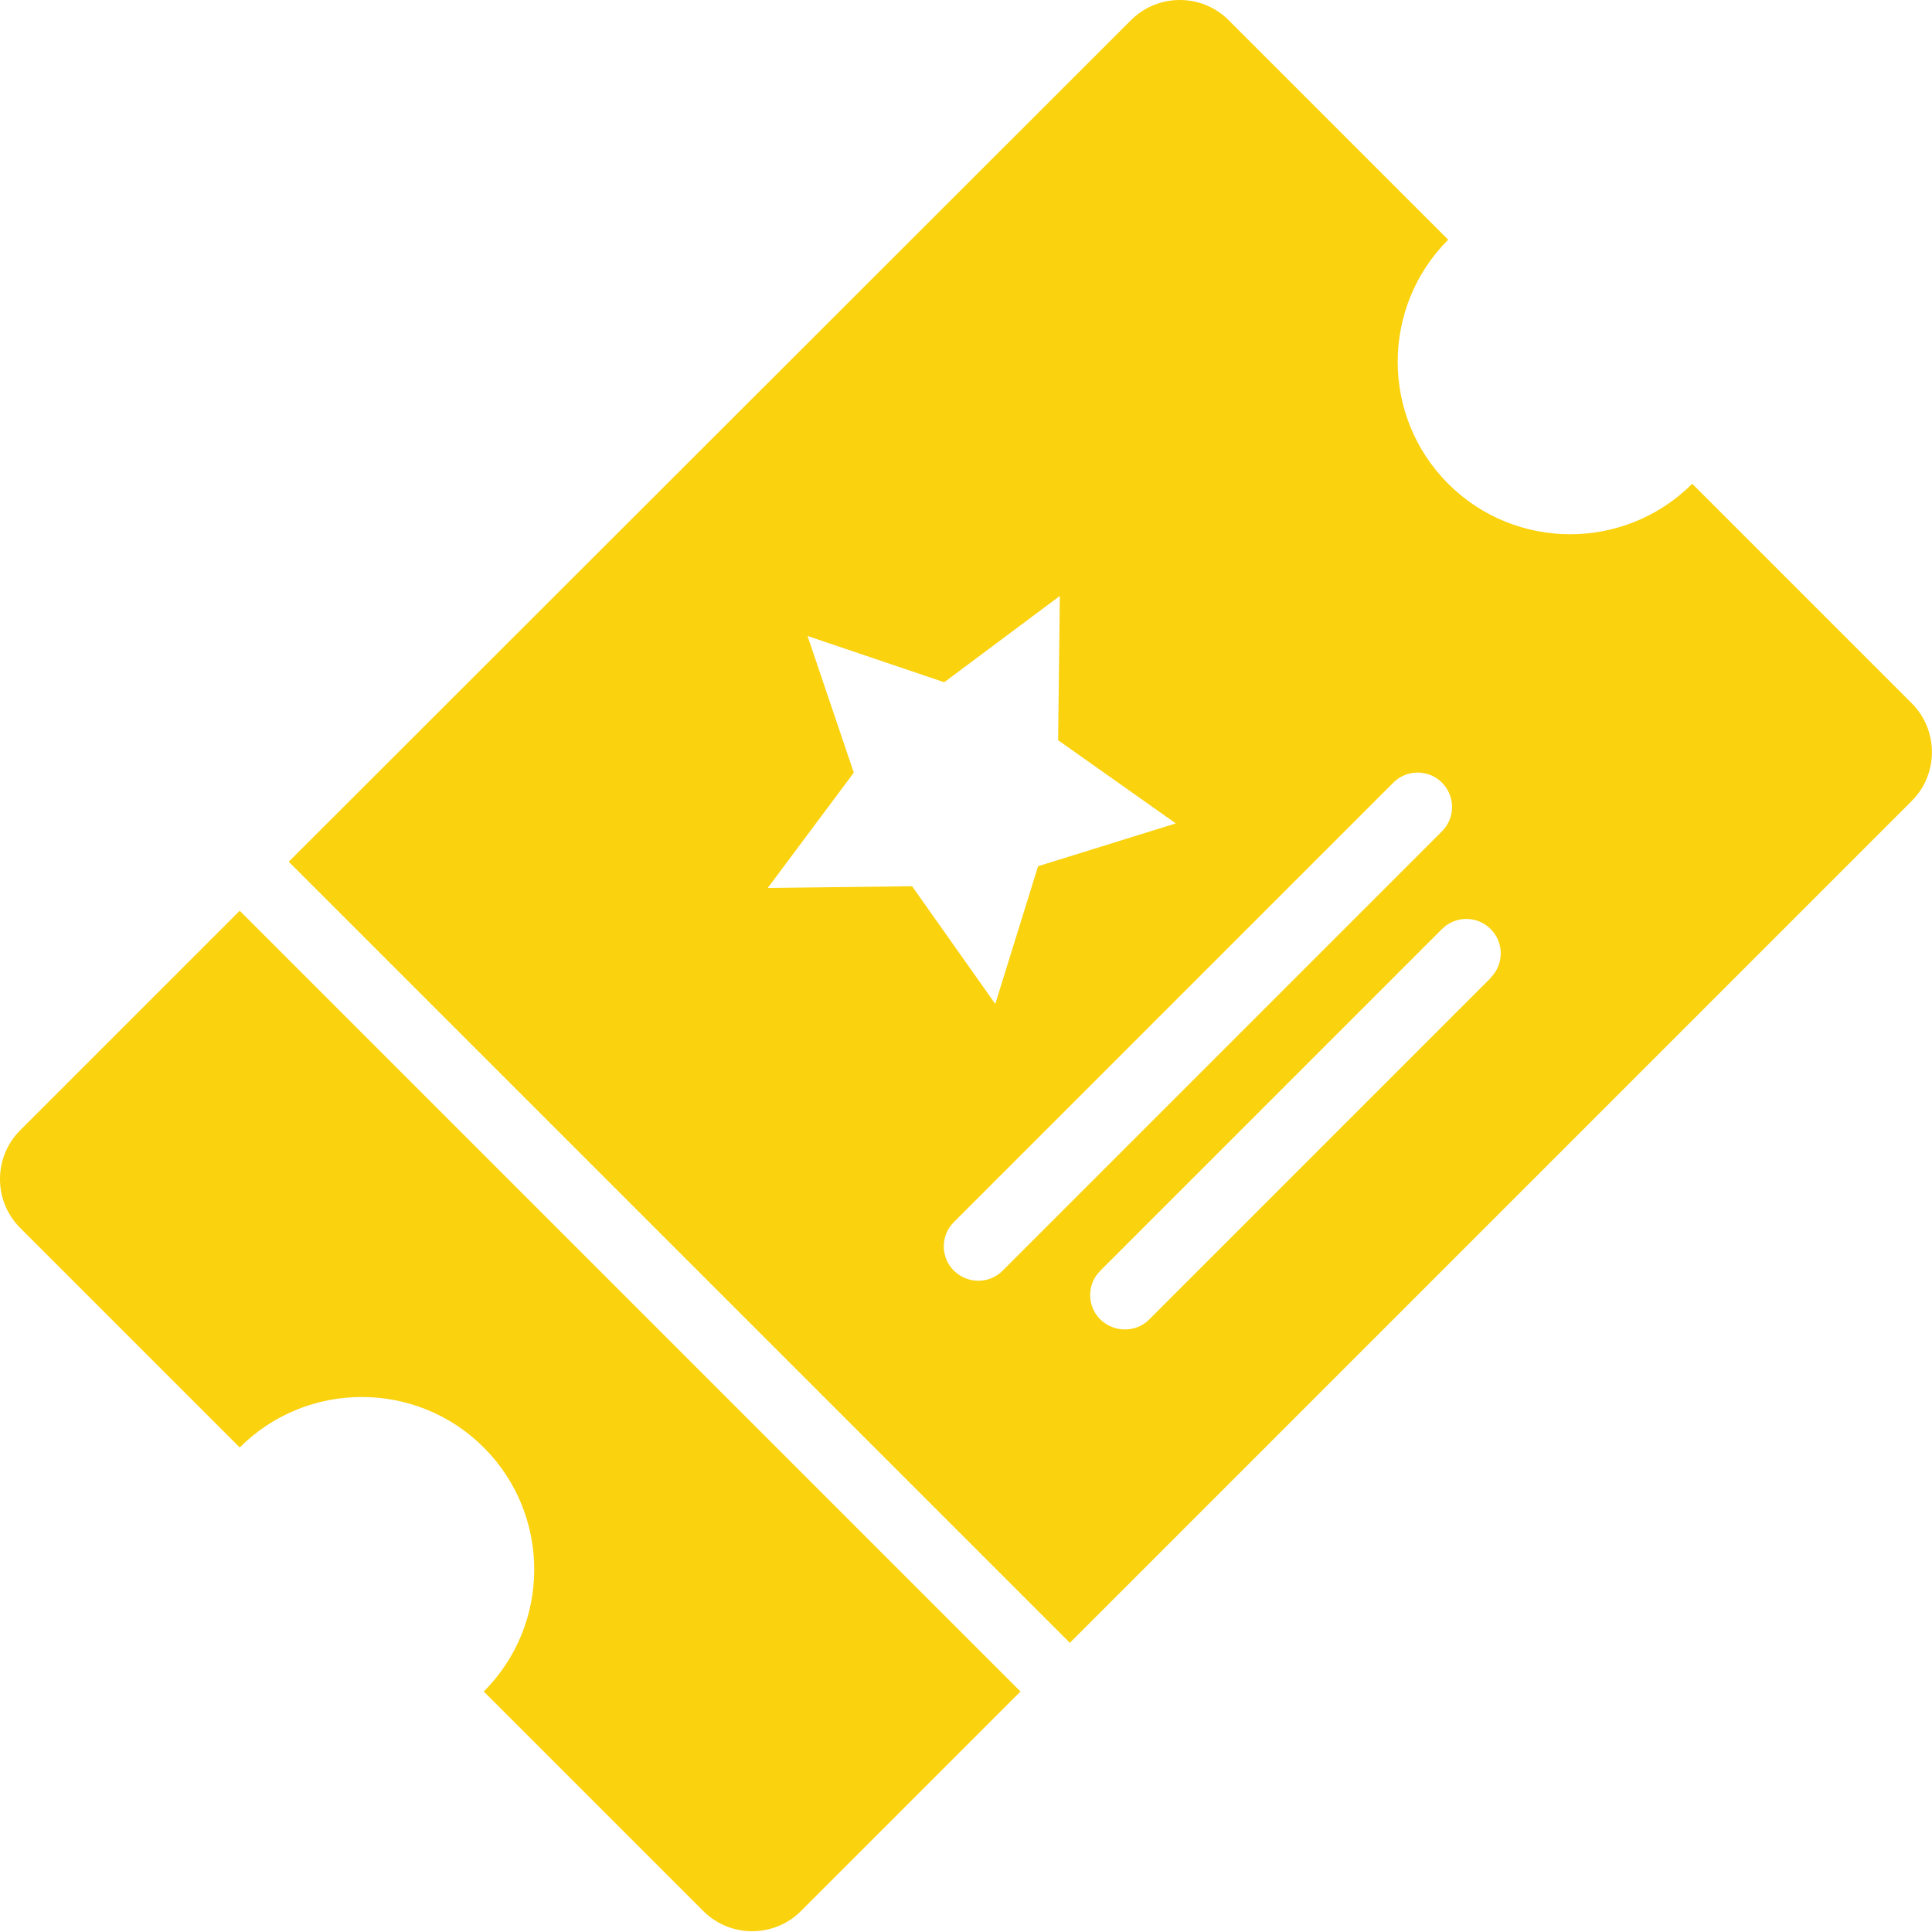 <svg width="653" height="653" viewBox="0 0 653 653" fill="none" xmlns="http://www.w3.org/2000/svg">
<path d="M81.022 307.823L6.824 382.02C-2.275 391.119 -2.275 405.938 6.824 415.036L81.022 489.234C103.771 466.484 140.756 466.484 163.506 489.234C186.255 511.983 186.255 548.968 163.506 571.718L237.703 645.915C246.802 655.014 261.62 655.014 270.719 645.915L344.916 571.718L81.022 307.823Z" fill="#FAD20D"/>
<path d="M646.155 237.703L571.958 163.506C549.208 186.255 512.223 186.255 489.474 163.506C466.724 140.756 466.724 103.771 489.474 81.022L415.276 6.824C406.177 -2.275 391.359 -2.275 382.26 6.824L97.594 291.251L361.607 555.264L646.154 270.718C655.253 261.619 655.253 246.8 646.154 237.702L646.155 237.703ZM259.408 300.234L288.575 261.151L272.939 214.954L319.136 230.59L358.219 201.423L357.636 250.188L397.417 278.303L350.865 292.772L336.396 339.324L308.281 299.543L259.516 300.126L259.408 300.234ZM330.69 432.884C327.658 432.884 324.742 431.718 322.408 429.499C317.856 424.947 317.856 417.598 322.408 413.051L470.928 264.531C475.48 259.979 482.829 259.979 487.376 264.531C491.928 269.083 491.928 276.432 487.376 280.979L338.856 429.499C336.523 431.832 333.606 432.884 330.575 432.884H330.69ZM503.943 330.452L388.443 445.952C386.11 448.286 383.193 449.338 380.162 449.338C377.13 449.338 374.214 448.171 371.88 445.952C367.328 441.4 367.328 434.051 371.88 429.504L487.38 314.004C491.933 309.452 499.282 309.452 503.828 314.004C508.381 318.556 508.381 325.905 503.828 330.452H503.943Z" fill="#FAD20D"/>
</svg>

